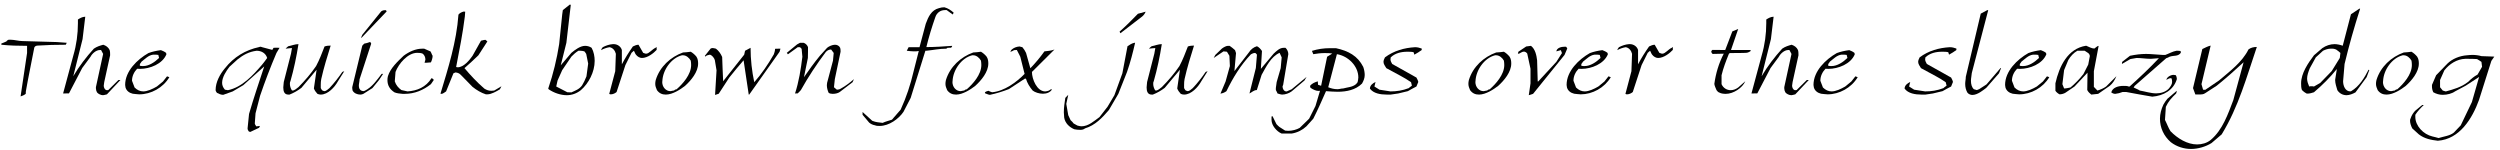 <?xml version="1.0" encoding="UTF-8"?>
<svg xmlns="http://www.w3.org/2000/svg" xmlns:xlink="http://www.w3.org/1999/xlink" width="798px" height="48px" viewBox="0 0 798 48" version="1.1">
<g id="surface1">
<path style=" stroke:none;fill-rule:nonzero;fill:rgb(0%,0%,0%);fill-opacity:1;" d="M 21.305 13.656 L 18.102 13.422 L 7.156 13.109 C 5.984 13.109 4.578 12.68 3.363 12.68 L 2.738 12.68 C 2.582 12.719 2.191 12.953 2.035 13.227 C 1.527 13.422 1.059 13.695 0.434 13.891 L 0.434 14.281 C 3.051 14.555 5.867 14.633 8.641 14.633 L 8.641 16.902 L 6.57 30.777 C 7.156 30.582 7.664 30.387 8.211 29.957 L 8.25 29.176 C 9.031 24.641 10.008 20.145 10.871 15.574 C 10.871 15.027 11.262 14.594 11.887 14.555 C 14.855 14.359 18.023 14.281 20.992 14.281 Z M 21.305 13.656 "/>
<path style=" stroke:none;fill-rule:nonzero;fill:rgb(0%,0%,0%);fill-opacity:1;" d="M 38.434 25.539 L 37.809 25.539 L 34.566 28.746 C 34.527 28.746 34.289 28.785 34.211 28.785 C 34.133 28.785 33.938 28.746 33.859 28.746 C 33.352 28.512 33.117 27.848 33.117 27.34 C 33.117 26.945 33.273 26.594 33.273 26.203 L 35.152 17.645 C 35.152 17.137 35.152 16.473 34.996 15.965 C 34.566 15.066 33.859 14.594 32.961 14.281 C 31.984 14.555 30.969 14.832 29.953 15.535 C 27.527 18.191 25.301 21.086 23.387 24.328 L 26.355 12.484 L 27.215 5.332 C 26.238 5.371 25.535 5.801 24.871 6.23 L 24.871 7.441 C 24.871 10.844 24.402 14.32 23.426 17.645 L 20.141 29.84 L 22.02 29.801 L 26.238 21.711 L 28.898 18.113 C 29.367 17.176 30.617 15.965 31.906 15.965 L 32.258 15.965 L 32.922 17.215 L 30.617 27.809 L 30.617 28.238 C 30.617 28.629 30.773 29.176 30.969 29.488 C 31.32 29.957 32.18 30.387 32.883 30.387 C 33.273 30.309 33.664 30.27 34.133 30.113 Z M 38.434 25.539 "/>
<path style=" stroke:none;fill-rule:nonzero;fill:rgb(0%,0%,0%);fill-opacity:1;" d="M 54.059 24.641 L 53.316 24.367 L 52.027 26.008 L 50.07 27.613 C 48.664 28.434 47.023 29.176 45.734 29.176 C 44.715 29.176 43.777 28.746 42.957 27.926 L 42.137 25.773 C 42.137 24.328 42.762 23 43.777 21.945 C 43.973 21.945 44.363 21.984 44.715 21.984 C 47.844 21.984 51.871 20.418 53.121 17.332 C 53.043 17.215 53.043 16.941 53.043 16.902 C 52.535 16.473 51.871 16.199 51.359 16.004 C 49.914 16.199 48.625 16.473 47.375 16.941 C 43.816 18.973 39.949 22.688 39.949 27.102 C 39.949 27.34 40.066 27.73 40.066 27.926 C 40.379 28.98 41.238 29.645 42.371 29.918 C 42.957 29.957 43.777 30.113 44.441 30.113 C 48.195 30.113 52.027 28.043 54.059 24.641 Z M 50.773 18.504 C 49.406 19.832 47.531 21.086 45.734 21.086 C 45.418 21.086 44.91 21.086 44.715 21.008 C 44.715 21.008 44.598 20.848 44.598 20.77 C 44.598 20.691 44.715 20.418 44.715 20.34 C 44.832 20.145 45.145 19.832 45.184 19.676 C 46.359 18.777 47.375 17.645 48.859 17.449 L 49.25 17.449 C 49.641 17.449 50.188 17.449 50.539 17.527 Z M 50.773 18.504 "/>
<path style=" stroke:none;fill-rule:nonzero;fill:rgb(0%,0%,0%);fill-opacity:1;" d="M 89.23 15.262 C 88.918 15.262 88.484 15.223 88.094 15.223 C 87.82 15.223 87.625 15.262 87.312 15.262 C 87.117 15.496 87.117 15.691 86.922 15.926 L 83.68 15.066 C 83.562 15.027 83.289 14.91 83.094 14.91 C 82.977 14.91 82.742 15.027 82.703 15.027 C 78.324 15.965 74.648 18.191 71.797 21.789 C 70.234 23.664 68.824 26.164 68.824 28.746 C 68.824 28.98 69.02 29.371 69.254 29.645 C 69.879 29.957 70.547 30.27 71.25 30.27 L 74.297 29.176 L 77.66 27.184 L 84.344 21.203 C 82.703 26.203 80.98 31.246 79.496 36.367 L 79.027 40.98 C 79.027 41.371 79.223 41.684 79.418 41.957 C 79.496 41.957 79.73 42.113 79.887 42.113 L 82.703 40.785 L 82.977 40.199 C 82.703 40.199 82.27 40.316 82.035 40.316 L 81.801 40.316 C 81.645 40.082 81.371 39.73 81.332 39.414 L 81.566 36.172 L 83.016 30.582 C 84.578 25.969 86.336 21.398 88.25 16.902 Z M 85.281 18.504 C 84.812 19.168 84.266 19.91 83.68 20.613 C 80.785 24.016 77.27 27.848 72.773 28.785 L 71.797 28.629 C 71.172 27.926 70.898 27.184 70.898 26.438 C 70.898 24.641 72.188 22.688 73.242 21.32 L 75.82 18.973 C 77.621 17.527 79.457 16.512 81.918 16.199 C 83.406 16.199 84.812 16.941 85.281 18.504 Z M 85.281 18.504 "/>
<path style=" stroke:none;fill-rule:nonzero;fill:rgb(0%,0%,0%);fill-opacity:1;" d="M 109.891 22.727 L 109.266 22.961 C 108.051 24.758 106.605 26.594 105.16 28.121 C 104.691 28.512 104.066 29.098 103.559 29.098 C 103.324 29.098 102.973 28.902 102.777 28.785 C 102.699 28.629 102.543 28.434 102.387 28.121 L 102.387 27.102 C 102.387 26.477 102.426 25.773 102.543 25.227 C 103.363 21.555 104.496 17.918 105.551 14.555 C 104.926 14.555 104.301 14.594 103.598 14.832 C 102.777 16.941 101.992 19.051 100.898 21.086 C 99.297 23.43 97.383 25.695 95.27 27.809 C 94.762 28.238 93.941 28.902 93.395 28.902 C 93.199 28.902 93.199 28.785 93.121 28.785 C 92.73 28.121 92.535 27.418 92.535 26.789 C 92.535 26.594 92.535 26.164 92.691 25.969 C 93.824 22.023 94.645 18.074 95.27 14.086 C 94.137 14.086 93.121 14.555 92.027 14.754 C 91.793 14.91 91.441 15.223 91.168 15.535 C 91.832 15.496 92.535 15.34 93.199 15.34 L 92.887 17.137 L 90.582 26.164 C 90.582 26.594 90.426 27.34 90.426 27.926 C 90.426 29.176 90.777 30.191 92.027 30.191 L 92.418 30.191 C 93.824 29.645 95.074 28.902 96.211 28.043 L 101.055 22.258 L 100.195 28.238 C 100.43 28.902 100.898 29.488 101.328 29.957 C 101.719 30.113 101.992 30.191 102.387 30.191 C 104.691 30.191 106.84 27.809 107.855 25.969 Z M 109.891 22.727 "/>
<path style=" stroke:none;fill-rule:nonzero;fill:rgb(0%,0%,0%);fill-opacity:1;" d="M 123.414 3.652 C 123.414 3.574 123.297 3.379 123.18 3.262 L 122.789 3.262 C 122.398 3.262 122.008 3.379 121.656 3.652 L 115.637 11.117 L 115.246 12.055 L 115.402 12.055 Z M 122.281 23.586 L 121.812 23.586 C 120.285 25.578 118.762 27.848 116.418 28.98 C 116.34 28.98 116.066 29.098 115.949 29.098 C 115.871 29.098 115.637 28.98 115.48 28.98 C 114.773 28.746 114.539 28.043 114.539 27.34 C 114.539 26.789 114.773 25.969 114.773 25.305 L 118.488 13.93 L 118.176 13.383 C 117.629 13.578 117.004 13.812 116.34 13.891 C 116.066 14.086 115.871 14.32 115.637 14.594 L 112.43 27.848 C 112.43 28.238 112.469 28.512 112.547 28.902 C 113.016 29.801 114.109 30.191 115.012 30.191 C 115.402 30.191 115.637 30.113 115.988 29.957 L 118.879 28.121 L 120.988 25.539 Z M 122.281 23.586 "/>
<path style=" stroke:none;fill-rule:nonzero;fill:rgb(0%,0%,0%);fill-opacity:1;" d="M 138.484 25.5 C 138.289 25.227 137.977 24.992 137.742 24.953 C 135.945 27.848 133.129 28.98 130.082 29.176 L 128.125 28.746 C 127.148 28.043 126.406 27.184 126.016 25.969 L 126.25 22.961 C 127.227 20.34 130.16 16.863 133.168 16.863 C 133.676 16.863 134.457 16.902 134.93 17.137 C 135.516 17.605 135.789 18.309 135.789 19.051 L 135.516 20.027 L 136.102 20.027 C 136.57 20.027 137.117 19.91 137.547 19.91 C 137.82 19.363 138.094 18.504 138.094 17.801 C 137.82 17.449 137.742 16.902 137.391 16.395 C 136.805 16.199 136.102 15.809 135.398 15.535 L 134.812 15.535 C 132.66 15.535 130.551 16.512 128.832 17.801 C 126.875 19.676 124.648 21.711 123.828 24.289 C 123.711 24.641 123.672 25.266 123.672 25.578 C 123.672 27.184 124.375 28.512 125.938 29.488 C 126.719 29.801 127.617 29.879 128.52 29.957 L 129.223 29.957 C 132.309 29.957 135.125 28.785 137.547 26.867 Z M 138.484 25.5 "/>
<path style=" stroke:none;fill-rule:nonzero;fill:rgb(0%,0%,0%);fill-opacity:1;" d="M 160.062 27.535 C 159.199 28.043 158.457 28.512 157.754 28.902 C 157.52 28.902 157.09 28.98 156.816 28.98 C 156.035 28.98 155.332 28.746 154.59 28.277 C 152.242 26.242 150.211 24.055 148.258 21.75 C 149.82 20.418 151.227 19.051 152.711 17.645 L 155.566 13.227 C 155.332 12.992 155.176 12.914 154.98 12.719 C 154.473 12.719 154.004 12.914 153.535 12.992 L 150.836 17.801 C 149.898 19.168 148.023 21.477 146.105 21.477 C 145.91 21.477 145.715 21.398 145.598 21.398 C 146.652 16.004 147.711 10.609 148.375 5.293 L 148.492 3.73 C 148.297 3.73 148.219 3.691 147.984 3.691 C 147.281 3.887 146.691 4.199 146.34 4.668 C 145.715 13.383 143.059 21.75 140.594 29.918 C 140.793 29.918 140.949 29.957 141.066 29.957 C 141.535 29.801 141.926 29.488 142.395 29.176 L 144.738 23.391 C 145.012 23.312 145.168 23.195 145.402 23.117 C 146.105 23.195 146.652 23.43 147.086 23.898 L 150.836 27.73 C 152.164 28.785 153.613 29.645 155.098 30.113 L 155.566 30.113 C 156.855 30.113 158.457 29.176 159.555 28.512 Z M 160.062 27.535 "/>
<path style=" stroke:none;fill-rule:nonzero;fill:rgb(0%,0%,0%);fill-opacity:1;" d="M 189.82 19.441 C 189.82 18.074 189.547 16.512 188.84 15.262 C 188.215 14.832 187.473 14.633 186.77 14.633 C 185.207 14.633 183.527 15.926 182.391 16.863 L 178.992 20.848 L 180.789 13.656 L 182.195 1.539 L 181.883 1.461 L 179.656 3.223 L 179.461 4.59 L 178.484 14.086 C 177.742 18.777 176.609 23.586 175.004 28.238 C 175.004 28.277 175.043 28.434 175.16 28.512 C 176.805 29.645 178.953 30.387 180.945 30.387 C 182.43 30.387 184.035 29.879 185.402 28.785 C 187.902 26.633 189.82 22.961 189.82 19.441 Z M 187.746 20.301 L 187.199 24.367 C 186.77 25.5 186.301 26.438 185.793 27.262 C 184.895 28.512 183.645 28.902 182.391 29.488 C 181.961 29.488 181.492 29.488 181.102 29.449 L 177.547 27.613 L 177.977 25.695 L 179.461 22.375 L 182.391 18.074 C 183.098 17.332 183.762 16.746 184.621 16.199 L 185.285 16.199 C 185.637 16.199 186.145 16.277 186.535 16.395 C 186.77 16.668 186.965 16.941 187.121 17.215 Z M 187.746 20.301 "/>
<path style=" stroke:none;fill-rule:nonzero;fill:rgb(0%,0%,0%);fill-opacity:1;" d="M 209.598 15.926 L 209.598 15.066 C 209.48 15.066 209.324 15.066 209.324 15.223 C 208.152 15.691 207.211 17.137 206.234 17.137 C 205.922 17.137 205.609 16.941 205.297 16.863 L 203.812 14.281 C 203.227 14.281 202.562 14.555 202.016 14.832 C 200.723 16.668 199.551 18.504 198.496 20.535 L 198.496 15.965 C 198.184 14.832 197.051 14.086 195.918 14.086 L 195.645 14.086 C 194.469 14.164 193.375 14.555 192.398 15.066 C 192.125 15.34 191.969 15.691 191.852 16.004 C 192.672 15.574 193.57 15.223 194.547 15.066 C 195.645 15.223 196.348 16.199 196.582 17.176 L 196.387 22.727 L 194.469 29.957 C 194.664 30.113 194.938 30.113 194.977 30.113 C 195.605 30.113 196.348 29.801 196.816 29.371 L 199.629 20.77 L 201.586 16.863 L 202.328 16.199 C 202.562 16.512 202.719 17.137 202.992 17.449 C 203.5 18.113 204.242 18.504 204.906 18.504 C 206.742 18.504 208.66 16.941 209.598 15.926 Z M 209.598 15.926 "/>
<path style=" stroke:none;fill-rule:nonzero;fill:rgb(0%,0%,0%);fill-opacity:1;" d="M 222.836 20.301 C 222.836 19.559 222.758 18.777 222.289 18.074 C 221.781 17.449 221.195 16.941 220.492 16.512 C 219.633 16.668 218.887 16.668 218.027 16.746 C 214.004 18.191 210.602 21.32 209.312 25.539 C 209.195 25.969 209.156 26.438 209.156 26.789 C 209.156 27.418 209.391 28.121 209.703 28.785 C 210.484 29.84 211.422 30.191 212.555 30.191 C 214.707 30.191 217.246 28.512 218.652 27.418 C 220.57 25.695 222.836 23 222.836 20.301 Z M 220.609 20.77 C 220.609 23.82 217.91 26.789 215.957 28.512 C 215.605 28.512 215.254 28.746 215.137 28.902 C 214.707 28.902 214.316 29.098 214.004 29.098 C 212.555 29.098 211.383 27.809 211.383 26.164 C 211.383 26.008 211.422 25.969 211.422 25.93 C 211.539 22.375 214.238 18.504 217.676 17.645 L 218.027 17.645 C 219.082 17.645 220.023 18.504 220.492 19.363 C 220.57 19.754 220.609 20.418 220.609 20.77 Z M 220.609 20.77 "/>
<path style=" stroke:none;fill-rule:nonzero;fill:rgb(0%,0%,0%);fill-opacity:1;" d="M 249.121 15.535 L 248.652 15.535 C 248.145 15.535 247.754 15.535 247.402 15.574 C 247.402 16.199 247.168 16.863 247.012 17.332 C 245.172 20.535 243.102 23.586 240.758 26.242 C 240.012 22.727 239.582 19.051 239.582 15.262 L 237.824 16.199 L 237.551 17.449 L 230.828 25.93 C 230.75 23.312 230.555 20.77 230.516 18.191 C 230.086 17.176 229.422 16.199 228.523 15.535 C 228.25 15.496 227.855 15.34 227.543 15.34 C 227.309 15.34 227.113 15.34 226.84 15.496 L 225.004 17.801 L 225.082 18.074 C 225.551 17.645 226.137 17.527 226.605 17.449 C 227.309 17.645 227.973 18.504 228.172 19.168 L 228.719 22.453 L 228.25 30.309 L 229.422 29.918 L 232.781 24.758 C 234.309 22.883 235.793 21.008 237.355 19.246 L 238.996 30.191 L 239.152 30.191 L 248.848 16.512 Z M 249.121 15.535 "/>
<path style=" stroke:none;fill-rule:nonzero;fill:rgb(0%,0%,0%);fill-opacity:1;" d="M 272.574 25.266 C 271.203 26.438 269.953 27.418 268.391 28.277 C 268.039 28.512 267.57 28.629 267.141 28.629 L 266.984 28.512 L 266.199 27.848 L 266.477 25.266 L 268.312 16.512 C 268.312 16.199 268.312 15.574 268.156 15.223 C 267.844 14.555 267.141 14.281 266.516 14.281 C 265.73 14.281 264.598 14.754 264.012 15.262 L 261.707 17.801 C 259.867 20.027 258.188 22.375 256.625 24.641 L 257.875 18.504 C 257.914 17.801 257.914 17.215 257.914 16.512 L 257.914 15.027 C 257.641 14.359 257.172 13.891 256.508 13.656 L 255.375 13.656 C 254.984 13.812 254.711 14.086 254.438 14.164 L 251.152 16.863 L 251.504 17.332 L 254.633 15.066 L 255.375 15.066 C 255.609 15.262 255.766 15.496 255.883 15.574 L 256.117 18.113 C 255.648 22.023 254.984 26.164 253.773 29.84 C 253.969 29.84 254.32 29.84 254.633 29.801 C 254.984 29.449 255.375 29.098 255.648 28.746 C 257.992 24.523 260.73 20.418 263.543 16.668 C 263.934 16.199 264.52 15.809 265.184 15.809 L 265.301 15.809 L 266.121 16.902 L 265.887 19.363 L 264.012 26.438 C 264.012 26.594 263.934 26.945 263.934 27.184 C 263.934 28.043 264.168 28.902 264.52 29.645 C 264.871 29.879 265.418 29.957 265.809 29.957 C 266.516 29.957 267.453 29.801 268.039 29.371 L 272.141 26.242 Z M 272.574 25.266 "/>
<path style=" stroke:none;fill-rule:nonzero;fill:rgb(0%,0%,0%);fill-opacity:1;" d="M 304.414 4.043 C 303.516 3.223 302.535 2.598 301.441 2.324 C 300.895 2.324 300.27 2.402 299.723 2.598 C 297.262 3.223 296.32 5.371 295.5 7.598 L 293.508 15.066 L 290.027 15.066 L 289.441 16.199 C 290.184 16.277 290.926 16.395 291.672 16.395 C 292.18 16.395 292.805 16.395 293.273 16.277 L 291.594 22.883 C 290.652 26.945 289.324 31.012 287.488 35 L 284.711 38.203 C 283.695 38.555 282.719 38.75 281.742 39.219 C 280.57 39.062 279.633 39.062 278.418 38.555 L 275.332 35.742 L 275.332 36.641 L 277.441 39.141 C 278.027 39.613 278.535 39.848 279.32 40.004 C 279.711 40.199 280.336 40.199 280.805 40.199 C 283.734 40.199 286.824 38.008 288.387 35.703 L 290.691 31.246 L 295.383 16.199 L 295.695 16.199 C 297.73 16.004 299.879 15.535 302.066 15.535 C 302.184 15.496 302.418 15.262 302.457 15.262 C 302.887 15.262 303.238 15.223 303.594 15.223 C 303.789 15.066 303.945 14.832 303.945 14.633 C 301.168 14.832 298.434 15.027 295.695 15.027 C 296.477 11.781 297.457 8.617 298.551 5.488 C 299.02 4.043 300.23 3.223 301.598 3.223 L 302.184 3.223 L 304.102 4.629 Z M 304.414 4.043 "/>
<path style=" stroke:none;fill-rule:nonzero;fill:rgb(0%,0%,0%);fill-opacity:1;" d="M 315.469 20.301 C 315.469 19.559 315.391 18.777 314.922 18.074 C 314.414 17.449 313.828 16.941 313.125 16.512 C 312.266 16.668 311.523 16.668 310.664 16.746 C 306.637 18.191 303.234 21.32 301.945 25.539 C 301.828 25.969 301.789 26.438 301.789 26.789 C 301.789 27.418 302.023 28.121 302.336 28.785 C 303.117 29.84 304.059 30.191 305.191 30.191 C 307.34 30.191 309.879 28.512 311.289 27.418 C 313.203 25.695 315.469 23 315.469 20.301 Z M 313.242 20.77 C 313.242 23.82 310.547 26.789 308.59 28.512 C 308.238 28.512 307.887 28.746 307.77 28.902 C 307.34 28.902 306.949 29.098 306.637 29.098 C 305.191 29.098 304.02 27.809 304.02 26.164 C 304.02 26.008 304.059 25.969 304.059 25.93 C 304.176 22.375 306.871 18.504 310.312 17.645 L 310.664 17.645 C 311.719 17.645 312.656 18.504 313.125 19.363 C 313.203 19.754 313.242 20.418 313.242 20.77 Z M 313.242 20.77 "/>
<path style=" stroke:none;fill-rule:nonzero;fill:rgb(0%,0%,0%);fill-opacity:1;" d="M 336.586 15.809 C 335.492 16.199 334.516 16.277 333.383 16.395 C 332.012 18.309 330.488 20.145 328.887 21.789 L 327.52 16.902 C 327.207 16.199 326.852 15.691 326.344 15.066 C 325.992 15.027 325.562 14.832 325.445 14.832 C 324.391 14.91 323.531 15.262 322.828 15.926 C 322.711 16.199 322.516 16.395 322.477 16.512 C 322.906 16.473 323.375 16.199 323.688 16.004 C 323.883 16.004 324.078 15.965 324.352 15.965 L 324.586 15.965 L 325.68 18.113 L 327.051 23.586 C 324.469 26.242 320.598 29.098 316.691 29.449 C 316.301 29.371 315.91 29.176 315.52 28.98 C 315.051 29.098 314.738 29.176 314.383 29.488 C 314.383 29.645 314.422 29.801 314.582 29.84 C 315.051 29.957 315.52 30.27 315.988 30.27 C 318.02 29.84 320.168 29.176 322.047 28.434 L 327.129 25.109 L 327.48 25.109 C 327.871 26.477 328.691 27.809 329.629 28.902 C 330.371 29.488 331.699 29.918 332.91 29.918 C 334.047 29.918 335.297 29.488 335.805 28.512 L 335.414 28.512 C 335.18 28.746 334.945 28.785 334.633 28.98 C 334.242 29.098 333.852 29.176 333.617 29.176 C 330.996 29.176 329.395 25.266 329.395 22.961 Z M 336.586 15.809 "/>
<path style=" stroke:none;fill-rule:nonzero;fill:rgb(0%,0%,0%);fill-opacity:1;" d="M 365.688 3.73 L 363.227 4.395 C 361.387 6.309 359.395 8.301 357.363 10.102 L 357.637 10.609 L 364.594 5.254 C 365.062 4.863 365.453 4.355 365.688 3.73 Z M 362.328 13.656 L 362.094 13.656 C 361.348 13.812 360.566 14.281 359.902 14.754 L 358.262 23.391 L 355.719 30.387 L 353.531 34.062 L 350.953 37.383 C 349.152 38.672 347.434 40.316 345.168 40.316 C 344.895 40.316 344.348 40.199 343.918 40.082 C 343.527 39.848 343.055 39.613 342.703 39.414 C 342.43 39.062 342.117 38.672 341.727 38.359 L 340.984 36.758 L 340.359 33.16 L 340.984 30.27 L 340.047 31.246 C 339.812 32.809 339.578 34.258 339.578 35.859 C 339.578 36.367 339.695 37.031 339.695 37.578 C 340.008 39.336 341.336 40.59 342.898 41.254 C 343.367 41.371 344.23 41.449 344.816 41.449 C 345.324 41.449 345.871 41.371 346.34 40.98 C 349.582 40.004 351.852 37.578 353.961 35.117 L 356.973 29.957 L 359.746 22.961 C 360.84 19.832 361.621 16.746 362.328 13.656 Z M 362.328 13.656 "/>
<path style=" stroke:none;fill-rule:nonzero;fill:rgb(0%,0%,0%);fill-opacity:1;" d="M 385.465 22.727 L 384.84 22.961 C 383.629 24.758 382.184 26.594 380.734 28.121 C 380.266 28.512 379.641 29.098 379.133 29.098 C 378.898 29.098 378.547 28.902 378.352 28.785 C 378.273 28.629 378.117 28.434 377.961 28.121 L 377.961 27.102 C 377.961 26.477 378 25.773 378.117 25.227 C 378.938 21.555 380.07 17.918 381.129 14.555 C 380.5 14.555 379.875 14.594 379.172 14.832 C 378.352 16.941 377.57 19.051 376.477 21.086 C 374.875 23.43 372.957 25.695 370.848 27.809 C 370.34 28.238 369.52 28.902 368.973 28.902 C 368.777 28.902 368.777 28.785 368.699 28.785 C 368.305 28.121 368.109 27.418 368.109 26.789 C 368.109 26.594 368.109 26.164 368.266 25.969 C 369.402 22.023 370.223 18.074 370.848 14.086 C 369.715 14.086 368.699 14.555 367.602 14.754 C 367.367 14.91 367.016 15.223 366.742 15.535 C 367.406 15.496 368.109 15.34 368.777 15.34 L 368.461 17.137 L 366.156 26.164 C 366.156 26.594 366 27.34 366 27.926 C 366 29.176 366.352 30.191 367.602 30.191 L 367.992 30.191 C 369.402 29.645 370.652 28.902 371.785 28.043 L 376.633 22.258 L 375.773 28.238 C 376.008 28.902 376.477 29.488 376.906 29.957 C 377.297 30.113 377.57 30.191 377.961 30.191 C 380.266 30.191 382.418 27.809 383.434 25.969 Z M 385.465 22.727 "/>
<path style=" stroke:none;fill-rule:nonzero;fill:rgb(0%,0%,0%);fill-opacity:1;" d="M 417.047 24.562 L 412.277 28.512 C 411.809 28.746 411.223 28.902 410.754 29.176 L 410.559 29.176 C 409.816 29.176 409.387 28.277 409.387 27.613 C 409.387 27.418 409.582 27.184 409.582 27.102 L 411.223 17.332 L 411.223 17.215 C 411.223 16.512 410.832 15.691 410.324 15.262 L 409.738 15.262 C 408.449 15.262 407.473 16.277 406.535 17.137 L 402.469 21.984 L 402.82 16.277 C 402.43 15.691 401.883 15.066 401.219 14.754 C 400.125 15.066 399.223 15.809 398.637 16.746 L 394.027 22.688 L 394.535 16.941 C 394.496 16.746 394.379 16.395 394.223 16.004 C 393.672 15.535 393.125 15.027 392.5 14.633 L 391.953 14.633 C 391.445 14.633 390.664 15.027 390.039 15.496 L 387.93 17.527 L 387.418 18.504 L 390.547 16.395 L 391.641 16.512 L 392.422 17.801 L 392.578 21.086 L 391.211 26.008 L 389.57 29.879 C 390.273 29.801 390.977 29.488 391.484 29.098 C 393.555 24.836 396.02 20.77 399.301 17.332 C 399.652 17.137 400.125 16.902 400.594 16.902 C 400.867 16.941 401.023 17.215 401.219 17.449 L 400.867 21.711 L 398.832 29.84 C 399.574 29.488 400.203 28.746 401.18 28.746 L 402.703 23.898 C 404.109 21.398 405.672 18.074 408.449 16.863 L 409.113 18.309 L 408.801 21.75 L 407.512 26.203 C 407.473 26.867 407.238 27.73 407.238 28.434 C 407.238 28.512 407.277 28.746 407.277 28.785 C 407.512 29.176 407.629 29.488 407.785 29.84 C 408.293 29.957 408.801 30.191 409.27 30.191 C 410.207 30.191 411.457 29.801 412.277 29.176 L 416.383 25.695 Z M 417.047 24.562 "/>
<path style=" stroke:none;fill-rule:nonzero;fill:rgb(0%,0%,0%);fill-opacity:1;" d="M 435.617 23.938 C 435.617 23.195 435.461 22.219 435.148 21.359 C 433.348 17.801 430.379 16.238 426.43 15.379 L 424.555 15.379 C 422.523 15.379 420.684 15.652 418.77 16.238 L 419.199 17.293 C 420.371 17.098 421.582 16.941 422.758 16.941 C 423.578 16.941 424.438 16.941 425.258 17.098 L 423.617 18.113 L 421.699 27.379 L 420.723 27.062 L 420.645 25.969 C 419.785 26.203 418.77 26.633 418.184 27.379 C 418.184 27.535 418.184 27.809 418.34 28.043 C 419.199 28.629 420.098 29.02 420.84 29.02 C 420.918 29.02 421.152 28.98 421.348 28.98 L 419.902 33.828 L 417.871 37.891 L 414.859 40.824 C 413.883 41.371 412.516 41.762 411.188 41.762 C 410.953 41.762 410.523 41.684 410.211 41.684 L 408.371 40.512 C 408.059 40.316 407.746 39.887 407.434 39.613 L 406.184 37.07 C 406.184 37.07 406.027 37.188 405.871 37.188 L 405.871 38.281 C 405.871 40.043 407.512 41.957 409.074 42.621 L 412.359 42.621 C 414.156 42.309 415.719 41.527 417.012 40.316 L 419.199 37.891 C 420.684 34.961 422.012 31.949 423.266 29.098 C 424.438 29.176 425.766 29.293 426.938 29.293 C 429.832 29.293 432.723 28.707 434.758 26.672 C 435.266 25.773 435.617 24.914 435.617 23.938 Z M 433.582 24.719 C 433.582 25.266 433.426 25.773 433.348 26.242 C 433.152 26.438 432.996 26.672 432.879 26.828 C 431.707 27.848 430.105 27.848 428.738 28.238 C 428.07 28.238 427.523 28.473 426.938 28.473 C 425.883 28.473 424.906 28.238 423.969 27.848 L 426.742 17.293 C 430.379 17.879 433.582 21.125 433.582 24.719 Z M 433.582 24.719 "/>
<path style=" stroke:none;fill-rule:nonzero;fill:rgb(0%,0%,0%);fill-opacity:1;" d="M 453.809 15.965 L 453.809 15.496 C 453.105 15.223 452.402 15.066 451.695 15.066 C 448.258 15.262 444.895 16.199 442.082 18.309 C 441.809 18.777 441.613 19.363 441.613 19.754 C 441.613 20.418 442.082 21.086 442.512 21.75 L 447.203 24.289 C 448.258 24.836 449.391 25.539 450.406 26.242 L 450.68 27.34 C 450.406 27.613 449.898 27.848 449.703 28.121 C 447.672 28.902 445.832 29.176 443.84 29.176 L 440.324 28.629 L 438.719 27.613 L 439.07 26.164 C 438.133 26.594 437.312 27.262 437.273 28.277 C 438.406 29.84 440.676 30.191 442.629 30.191 L 443.918 30.191 L 446.305 29.84 L 449.391 29.098 C 450.172 28.629 451.148 28.121 452.125 27.613 C 452.281 27.184 452.52 26.633 452.715 26.164 C 452.637 25.695 452.363 25.227 452.125 24.758 L 444.387 20.418 C 444.152 20.027 443.84 19.441 443.84 18.973 C 443.84 18.777 443.918 18.504 443.918 18.309 C 445.363 16.941 447.281 16.512 449.234 16.512 C 449.898 16.512 450.68 16.512 451.227 16.668 L 451.461 17.449 C 452.363 16.941 453.105 16.512 453.809 15.965 Z M 453.809 15.965 "/>
<path style=" stroke:none;fill-rule:nonzero;fill:rgb(0%,0%,0%);fill-opacity:1;" d="M 482.391 20.301 C 482.391 19.559 482.312 18.777 481.844 18.074 C 481.336 17.449 480.75 16.941 480.047 16.512 C 479.188 16.668 478.445 16.668 477.586 16.746 C 473.559 18.191 470.156 21.32 468.867 25.539 C 468.75 25.969 468.711 26.438 468.711 26.789 C 468.711 27.418 468.945 28.121 469.258 28.785 C 470.039 29.84 470.98 30.191 472.113 30.191 C 474.262 30.191 476.801 28.512 478.211 27.418 C 480.125 25.695 482.391 23 482.391 20.301 Z M 480.164 20.77 C 480.164 23.82 477.469 26.789 475.512 28.512 C 475.16 28.512 474.809 28.746 474.691 28.902 C 474.262 28.902 473.871 29.098 473.559 29.098 C 472.113 29.098 470.941 27.809 470.941 26.164 C 470.941 26.008 470.98 25.969 470.98 25.93 C 471.098 22.375 473.793 18.504 477.234 17.645 L 477.586 17.645 C 478.641 17.645 479.578 18.504 480.047 19.363 C 480.125 19.754 480.164 20.418 480.164 20.77 Z M 480.164 20.77 "/>
<path style=" stroke:none;fill-rule:nonzero;fill:rgb(0%,0%,0%);fill-opacity:1;" d="M 500.262 15.496 C 500.223 15.262 499.988 15.066 499.871 14.91 L 499.402 14.91 C 498.383 14.91 496.938 15.262 496.781 16.395 L 498.227 16.004 L 498.578 16.941 L 496.781 19.754 L 490.996 26.008 L 490.84 26.008 L 490.645 19.246 C 490.449 17.645 490.059 15.691 488.691 14.633 L 487.168 14.832 L 484.664 16.512 L 484.508 17.137 L 484.859 17.137 C 485.406 16.902 485.875 16.473 486.426 16.473 C 486.582 16.473 486.816 16.512 487.051 16.668 C 487.246 16.863 487.48 16.941 487.52 17.215 L 488.535 21.945 L 488.535 26.594 L 487.988 30.387 L 489.355 29.957 L 499.402 17.527 Z M 500.262 15.496 "/>
<path style=" stroke:none;fill-rule:nonzero;fill:rgb(0%,0%,0%);fill-opacity:1;" d="M 514.168 24.641 L 513.426 24.367 L 512.137 26.008 L 510.184 27.613 C 508.777 28.434 507.133 29.176 505.844 29.176 C 504.828 29.176 503.891 28.746 503.07 27.926 L 502.25 25.773 C 502.25 24.328 502.875 23 503.891 21.945 C 504.086 21.945 504.477 21.984 504.828 21.984 C 507.953 21.984 511.98 20.418 513.23 17.332 C 513.152 17.215 513.152 16.941 513.152 16.902 C 512.645 16.473 511.98 16.199 511.473 16.004 C 510.027 16.199 508.738 16.473 507.484 16.941 C 503.93 18.973 500.059 22.688 500.059 27.102 C 500.059 27.34 500.176 27.73 500.176 27.926 C 500.488 28.98 501.348 29.645 502.484 29.918 C 503.07 29.957 503.891 30.113 504.555 30.113 C 508.305 30.113 512.137 28.043 514.168 24.641 Z M 510.887 18.504 C 509.52 19.832 507.641 21.086 505.844 21.086 C 505.531 21.086 505.023 21.086 504.828 21.008 C 504.828 21.008 504.711 20.848 504.711 20.77 C 504.711 20.691 504.828 20.418 504.828 20.34 C 504.945 20.145 505.258 19.832 505.297 19.676 C 506.469 18.777 507.484 17.645 508.973 17.449 L 509.363 17.449 C 509.754 17.449 510.301 17.449 510.652 17.527 Z M 510.887 18.504 "/>
<path style=" stroke:none;fill-rule:nonzero;fill:rgb(0%,0%,0%);fill-opacity:1;" d="M 533.965 15.926 L 533.965 15.066 C 533.848 15.066 533.691 15.066 533.691 15.223 C 532.52 15.691 531.582 17.137 530.605 17.137 C 530.293 17.137 529.98 16.941 529.668 16.863 L 528.18 14.281 C 527.594 14.281 526.93 14.555 526.383 14.832 C 525.094 16.668 523.922 18.504 522.867 20.535 L 522.867 15.965 C 522.555 14.832 521.418 14.086 520.285 14.086 L 520.012 14.086 C 518.84 14.164 517.746 14.555 516.77 15.066 C 516.496 15.34 516.34 15.691 516.223 16.004 C 517.043 15.574 517.941 15.223 518.918 15.066 C 520.012 15.223 520.715 16.199 520.949 17.176 L 520.754 22.727 L 518.84 29.957 C 519.035 30.113 519.309 30.113 519.348 30.113 C 519.973 30.113 520.715 29.801 521.184 29.371 L 524 20.77 L 525.953 16.863 L 526.695 16.199 C 526.93 16.512 527.086 17.137 527.359 17.449 C 527.867 18.113 528.609 18.504 529.277 18.504 C 531.113 18.504 533.027 16.941 533.965 15.926 Z M 533.965 15.926 "/>
<path style=" stroke:none;fill-rule:nonzero;fill:rgb(0%,0%,0%);fill-opacity:1;" d="M 558.824 15.965 L 552.531 15.965 L 554.836 9.242 L 552.961 10.023 L 550.691 15.965 L 546.668 15.926 C 546.473 15.965 546.316 16.199 546.238 16.395 C 546.238 16.668 546.355 16.941 546.668 17.215 L 550.223 17.137 C 548.66 20.145 547.684 23.391 547.215 26.789 C 547.293 27.418 547.645 28.121 547.918 28.785 C 548.191 29.176 548.465 29.449 548.855 29.566 C 549.402 29.879 550.223 29.957 550.891 29.957 C 553.312 29.957 556.203 28.043 557.105 25.93 L 554.836 27.926 C 554.016 28.512 553.234 28.785 552.414 28.785 C 551.242 28.785 550.066 28.121 549.52 26.867 L 549.52 24.016 C 550.066 21.711 550.969 19.363 551.867 17.176 L 552.141 16.941 L 556.398 16.902 C 557.145 16.863 557.848 16.941 558.434 16.512 C 558.746 16.473 558.785 16.199 558.824 15.965 Z M 558.824 15.965 "/>
<path style=" stroke:none;fill-rule:nonzero;fill:rgb(0%,0%,0%);fill-opacity:1;" d="M 577.355 25.539 L 576.73 25.539 L 573.484 28.746 C 573.445 28.746 573.211 28.785 573.133 28.785 C 573.055 28.785 572.859 28.746 572.781 28.746 C 572.273 28.512 572.039 27.848 572.039 27.34 C 572.039 26.945 572.195 26.594 572.195 26.203 L 574.074 17.645 C 574.074 17.137 574.074 16.473 573.914 15.965 C 573.484 15.066 572.781 14.594 571.883 14.281 C 570.906 14.555 569.891 14.832 568.875 15.535 C 566.449 18.191 564.223 21.086 562.309 24.328 L 565.277 12.484 L 566.137 5.332 C 565.16 5.371 564.457 5.801 563.793 6.23 L 563.793 7.441 C 563.793 10.844 563.324 14.32 562.348 17.645 L 559.062 29.84 L 560.938 29.801 L 565.16 21.711 L 567.82 18.113 C 568.289 17.176 569.539 15.965 570.828 15.965 L 571.18 15.965 L 571.844 17.215 L 569.539 27.809 L 569.539 28.238 C 569.539 28.629 569.695 29.176 569.891 29.488 C 570.242 29.957 571.102 30.387 571.805 30.387 C 572.195 30.309 572.586 30.27 573.055 30.113 Z M 577.355 25.539 "/>
<path style=" stroke:none;fill-rule:nonzero;fill:rgb(0%,0%,0%);fill-opacity:1;" d="M 592.98 24.641 L 592.238 24.367 L 590.945 26.008 L 588.992 27.613 C 587.586 28.434 585.945 29.176 584.652 29.176 C 583.637 29.176 582.699 28.746 581.879 27.926 L 581.059 25.773 C 581.059 24.328 581.684 23 582.699 21.945 C 582.895 21.945 583.285 21.984 583.637 21.984 C 586.766 21.984 590.789 20.418 592.043 17.332 C 591.965 17.215 591.965 16.941 591.965 16.902 C 591.457 16.473 590.789 16.199 590.281 16.004 C 588.836 16.199 587.547 16.473 586.297 16.941 C 582.738 18.973 578.867 22.688 578.867 27.102 C 578.867 27.34 578.988 27.73 578.988 27.926 C 579.301 28.98 580.16 29.645 581.293 29.918 C 581.879 29.957 582.699 30.113 583.363 30.113 C 587.117 30.113 590.945 28.043 592.98 24.641 Z M 589.695 18.504 C 588.328 19.832 586.453 21.086 584.652 21.086 C 584.34 21.086 583.832 21.086 583.637 21.008 C 583.637 21.008 583.52 20.848 583.52 20.77 C 583.52 20.691 583.637 20.418 583.637 20.34 C 583.754 20.145 584.066 19.832 584.105 19.676 C 585.281 18.777 586.297 17.645 587.781 17.449 L 588.172 17.449 C 588.562 17.449 589.109 17.449 589.461 17.527 Z M 589.695 18.504 "/>
<path style=" stroke:none;fill-rule:nonzero;fill:rgb(0%,0%,0%);fill-opacity:1;" d="M 624.477 15.965 L 624.477 15.496 C 623.773 15.223 623.07 15.066 622.367 15.066 C 618.926 15.262 615.562 16.199 612.75 18.309 C 612.477 18.777 612.281 19.363 612.281 19.754 C 612.281 20.418 612.75 21.086 613.18 21.75 L 617.871 24.289 C 618.926 24.836 620.059 25.539 621.074 26.242 L 621.348 27.34 C 621.074 27.613 620.566 27.848 620.371 28.121 C 618.34 28.902 616.504 29.176 614.508 29.176 L 610.992 28.629 L 609.387 27.613 L 609.742 26.164 C 608.801 26.594 607.98 27.262 607.941 28.277 C 609.074 29.84 611.344 30.191 613.297 30.191 L 614.586 30.191 L 616.973 29.84 L 620.059 29.098 C 620.84 28.629 621.816 28.121 622.797 27.613 C 622.953 27.184 623.188 26.633 623.383 26.164 C 623.305 25.695 623.031 25.227 622.797 24.758 L 615.055 20.418 C 614.82 20.027 614.508 19.441 614.508 18.973 C 614.508 18.777 614.586 18.504 614.586 18.309 C 616.035 16.941 617.949 16.512 619.902 16.512 C 620.566 16.512 621.348 16.512 621.895 16.668 L 622.129 17.449 C 623.031 16.941 623.773 16.512 624.477 15.965 Z M 624.477 15.965 "/>
<path style=" stroke:none;fill-rule:nonzero;fill:rgb(0%,0%,0%);fill-opacity:1;" d="M 638.742 21.75 L 638.586 21.711 L 634.09 26.945 L 631.668 28.512 C 631.434 28.512 631.199 28.746 630.965 28.746 C 630.77 28.746 630.418 28.512 630.102 28.512 C 629.398 27.926 629.125 26.867 629.125 25.773 C 629.125 24.953 629.359 24.016 629.398 23.312 L 634.637 3.262 L 634.363 3.223 L 632.254 4.355 L 627.484 24.523 C 627.484 25.266 627.289 26.008 627.289 26.789 C 627.289 27.809 627.523 28.746 627.992 29.566 C 628.422 30.113 629.086 30.309 629.594 30.309 C 631.199 30.309 633.035 28.785 634.012 28.043 L 638.078 23.391 Z M 638.742 21.75 "/>
<path style=" stroke:none;fill-rule:nonzero;fill:rgb(0%,0%,0%);fill-opacity:1;" d="M 654.133 24.641 L 653.391 24.367 L 652.102 26.008 L 650.145 27.613 C 648.738 28.434 647.098 29.176 645.809 29.176 C 644.789 29.176 643.852 28.746 643.031 27.926 L 642.211 25.773 C 642.211 24.328 642.836 23 643.852 21.945 C 644.047 21.945 644.438 21.984 644.789 21.984 C 647.918 21.984 651.945 20.418 653.195 17.332 C 653.117 17.215 653.117 16.941 653.117 16.902 C 652.609 16.473 651.945 16.199 651.434 16.004 C 649.988 16.199 648.699 16.473 647.449 16.941 C 643.891 18.973 640.023 22.688 640.023 27.102 C 640.023 27.34 640.141 27.73 640.141 27.926 C 640.453 28.98 641.312 29.645 642.445 29.918 C 643.031 29.957 643.852 30.113 644.516 30.113 C 648.27 30.113 652.102 28.043 654.133 24.641 Z M 650.848 18.504 C 649.48 19.832 647.605 21.086 645.809 21.086 C 645.496 21.086 644.984 21.086 644.789 21.008 C 644.789 21.008 644.672 20.848 644.672 20.77 C 644.672 20.691 644.789 20.418 644.789 20.34 C 644.906 20.145 645.219 19.832 645.258 19.676 C 646.434 18.777 647.449 17.645 648.934 17.449 L 649.324 17.449 C 649.715 17.449 650.262 17.449 650.613 17.527 Z M 650.848 18.504 "/>
<path style=" stroke:none;fill-rule:nonzero;fill:rgb(0%,0%,0%);fill-opacity:1;" d="M 675.555 24.328 L 672.273 27.613 C 671.41 28.238 670.395 28.629 669.496 28.902 L 668.363 27.73 L 668.363 22.727 L 669.887 14.633 C 669.77 14.633 669.73 14.754 669.496 14.754 C 669.262 14.91 668.91 15.223 668.715 15.34 L 668.52 15.496 C 667.66 15.496 666.723 14.91 665.898 14.594 C 659.961 15.496 657.301 21.203 656.09 26.594 L 656.09 28.98 C 656.441 29.488 656.949 29.879 657.418 30.113 C 658.082 30.113 658.863 29.879 659.332 29.566 L 662.188 27.613 L 666.332 23.195 L 666.254 28.746 C 666.566 29.371 667.074 29.84 667.543 30.191 L 669.73 29.957 L 673.406 27.418 C 674.383 26.633 675.047 25.539 675.555 24.328 Z M 667.074 17.918 L 666.566 20.613 L 665.039 23.625 C 663.789 25.227 662.422 26.633 660.898 27.926 C 660.234 28.043 659.566 28.238 658.863 28.238 L 658.316 26.867 L 658.863 22.375 L 660.195 19.168 C 660.938 17.918 661.875 16.902 663.086 16.199 L 665.43 16.199 C 665.82 16.473 666.254 16.746 666.566 16.941 C 666.918 17.215 667.074 17.645 667.074 17.918 Z M 667.074 17.918 "/>
<path style=" stroke:none;fill-rule:nonzero;fill:rgb(0%,0%,0%);fill-opacity:1;" d="M 696.113 16.863 C 696.113 16.668 696.113 16.473 696.035 16.277 C 695.566 16.199 695.176 16.199 694.742 16.199 C 693.531 16.395 692.281 17.137 691.188 17.527 L 690.25 17.527 C 688.449 17.449 686.613 17.215 685.012 17.215 C 683.293 17.215 681.609 17.449 679.891 17.801 L 677.391 19.754 L 677.312 20.418 L 680.008 18.855 L 682 18.504 C 683.449 18.504 685.012 18.777 686.535 18.777 C 687.277 18.777 688.254 18.582 689.117 18.582 C 686.145 21.75 682.941 24.758 679.773 27.613 L 679.461 27.613 C 679.07 27.418 678.406 27.418 677.781 27.418 C 676.137 27.418 674.34 27.926 673.91 29.488 C 674.34 29.801 674.73 29.957 675.199 29.957 C 675.98 29.879 676.844 29.645 677.508 29.371 L 678.719 29.371 C 681.492 29.918 684.309 30.387 687.004 30.855 C 690.562 30.582 693.805 28.785 694.859 25.227 C 694.82 24.758 694.742 24.367 694.547 24.016 C 694.391 24.016 694.039 23.898 693.805 23.898 C 692.906 23.898 691.656 24.562 691.5 25.5 C 691.891 25.266 692.438 24.953 692.867 24.953 L 693.102 24.953 C 693.297 25.305 693.336 25.773 693.336 26.164 C 693.336 26.867 692.906 27.535 692.281 28.277 C 691.266 29.371 689.664 29.801 688.254 29.801 C 686.535 29.801 684.66 29.176 683.02 28.902 C 682.43 28.512 681.648 28.238 681.062 27.926 L 681.375 27.418 L 691.461 18.582 C 691.812 18.504 692.164 18.309 692.516 18.113 C 693.883 17.605 695.215 18.113 696.113 16.863 Z M 696.113 16.863 "/>
<path style=" stroke:none;fill-rule:nonzero;fill:rgb(0%,0%,0%);fill-opacity:1;" d="M 720.379 14.988 C 719.324 14.988 718.461 15.223 717.719 15.77 C 715.688 19.871 711.738 22.766 708.301 25.695 L 703.922 28.668 L 703.219 28.629 L 702.711 26.867 L 705.641 14.555 C 704.742 14.754 703.883 15.223 702.984 15.652 L 700.012 28.121 L 700.758 30.152 L 701.93 30.152 C 702.672 30.152 703.375 30.152 703.922 29.723 L 707.598 27.34 C 710.605 24.914 713.422 22.414 716.156 19.871 L 712.875 31.949 C 711.191 36.367 709.473 41.449 705.68 44.652 C 704.469 45.668 702.828 46.102 701.305 46.102 C 698.215 46.102 695.09 44.223 692.82 41.879 C 692.117 40.785 691.727 39.57 691.062 38.281 L 691.336 34.102 C 692.117 32.379 693.172 31.207 694.621 29.84 C 694.777 29.566 694.816 29.137 694.816 28.98 L 691.844 31.52 C 691.336 32.105 690.945 32.73 690.555 33.398 C 689.891 34.805 689.461 36.367 689.461 37.891 C 689.461 40.707 690.633 43.402 692.938 45.395 C 694.816 46.844 697.16 47.547 699.387 47.547 C 701.578 47.547 704.039 46.844 705.914 45.668 L 709.16 42.895 C 714.555 34.102 717.133 24.523 720.379 14.988 Z M 720.379 14.988 "/>
<path style=" stroke:none;fill-rule:nonzero;fill:rgb(0%,0%,0%);fill-opacity:1;" d="M 756.281 22.375 L 756.047 22.258 C 754.719 24.836 753.117 27.535 750.5 29.098 C 750.5 29.098 750.266 29.176 750.227 29.176 C 748.621 29.176 747.918 27.418 747.918 25.93 L 748.387 20.418 C 749.793 14.555 751.477 8.617 753.352 2.793 L 753.117 2.754 L 750.422 4.551 L 747.801 14.594 C 746.941 14.281 745.926 14.086 745.184 14.086 C 743.855 14.086 742.445 14.555 741.312 15.34 L 738.617 17.645 C 736.738 20.145 734.512 23.391 734.512 26.594 C 734.512 27.262 734.512 28.043 734.785 28.746 C 735.176 29.176 735.723 29.566 736.23 29.84 C 736.348 29.84 736.504 29.879 736.621 29.879 C 737.285 29.879 737.992 29.645 738.617 29.449 C 741.273 27.184 743.734 24.758 745.926 22.023 L 745.418 25.227 C 745.418 25.266 745.379 25.5 745.379 25.539 C 745.379 26.633 745.809 27.809 746.082 28.785 C 746.785 29.879 747.918 30.387 749.012 30.387 C 749.949 30.387 751.008 29.957 751.867 29.488 L 755.422 24.641 Z M 747.059 16.902 L 746.863 18.504 L 744.285 22.688 L 740.609 26.477 C 740.023 26.789 739.32 27.184 738.617 27.613 C 738.383 27.535 738.031 27.535 737.758 27.535 C 737.559 27.535 737.285 27.535 737.09 27.613 C 736.738 26.789 736.426 25.969 736.426 25.109 C 736.426 24.055 736.816 22.961 737.285 21.789 L 739.203 18.309 L 741.508 16.199 C 742.289 15.809 743.148 15.535 743.934 15.535 L 744.48 15.535 C 744.988 15.535 745.379 15.691 745.691 15.809 C 746.277 16.199 746.629 16.512 747.059 16.902 Z M 747.059 16.902 "/>
<path style=" stroke:none;fill-rule:nonzero;fill:rgb(0%,0%,0%);fill-opacity:1;" d="M 772.094 20.301 C 772.094 19.559 772.016 18.777 771.547 18.074 C 771.039 17.449 770.453 16.941 769.75 16.512 C 768.887 16.668 768.145 16.668 767.285 16.746 C 763.262 18.191 759.859 21.32 758.57 25.539 C 758.453 25.969 758.414 26.438 758.414 26.789 C 758.414 27.418 758.648 28.121 758.961 28.785 C 759.742 29.84 760.68 30.191 761.812 30.191 C 763.965 30.191 766.504 28.512 767.91 27.418 C 769.828 25.695 772.094 23 772.094 20.301 Z M 769.867 20.77 C 769.867 23.82 767.168 26.789 765.215 28.512 C 764.863 28.512 764.512 28.746 764.395 28.902 C 763.965 28.902 763.574 29.098 763.262 29.098 C 761.812 29.098 760.641 27.809 760.641 26.164 C 760.641 26.008 760.68 25.969 760.68 25.93 C 760.797 22.375 763.496 18.504 766.934 17.645 L 767.285 17.645 C 768.34 17.645 769.277 18.504 769.75 19.363 C 769.828 19.754 769.867 20.418 769.867 20.77 Z M 769.867 20.77 "/>
<path style=" stroke:none;fill-rule:nonzero;fill:rgb(0%,0%,0%);fill-opacity:1;" d="M 796.18 18.074 C 794.891 18.074 793.523 17.918 792.078 17.918 C 791.141 17.645 790.121 17.527 789.145 17.527 C 788.559 17.527 787.973 17.605 787.465 17.645 C 785.16 17.801 782.734 18.777 781.172 20.34 L 777.613 24.016 L 776.285 27.102 L 776.285 27.613 C 776.285 28.277 776.441 28.902 776.715 29.449 C 777.613 29.957 778.633 30.27 779.727 30.27 C 781.172 30.27 782.734 29.84 783.633 29.176 L 787.074 27.34 L 791.336 24.562 L 789.027 32.574 L 785.473 40.004 L 783.281 42.309 C 782.031 43.363 779.961 43.559 778.395 44.066 C 777.691 43.832 777.145 43.754 776.441 43.559 C 773.551 42.895 770.969 40.199 770.969 37.305 L 770.969 36.641 C 771.711 35.469 772.691 34.453 773.668 33.516 L 773.16 33.516 L 770.891 35.391 C 770.266 36.094 769.797 36.797 769.484 37.734 C 769.328 37.969 769.289 38.281 769.289 38.555 C 769.289 39.336 769.602 40.199 769.992 40.98 L 772.102 42.895 C 773.863 44.262 776.012 44.691 778.16 44.926 C 785.16 44.418 789.145 37.812 791.297 31.91 L 795.242 19.441 Z M 792.273 21.32 L 790.824 23.82 C 789.73 24.367 788.715 25.266 787.777 26.164 C 785.629 27.848 783.164 28.512 780.742 29.176 C 780.43 29.176 780.156 28.98 779.727 28.902 L 778.867 27.848 L 778.867 25.539 L 780.234 22.453 C 781.836 20.418 784.258 18.855 786.918 18.777 L 787.543 18.777 C 788.48 18.777 789.691 18.777 790.668 18.855 C 791.141 19.168 791.727 19.441 792.078 19.754 Z M 792.273 21.32 "/>
</g>
</svg>
